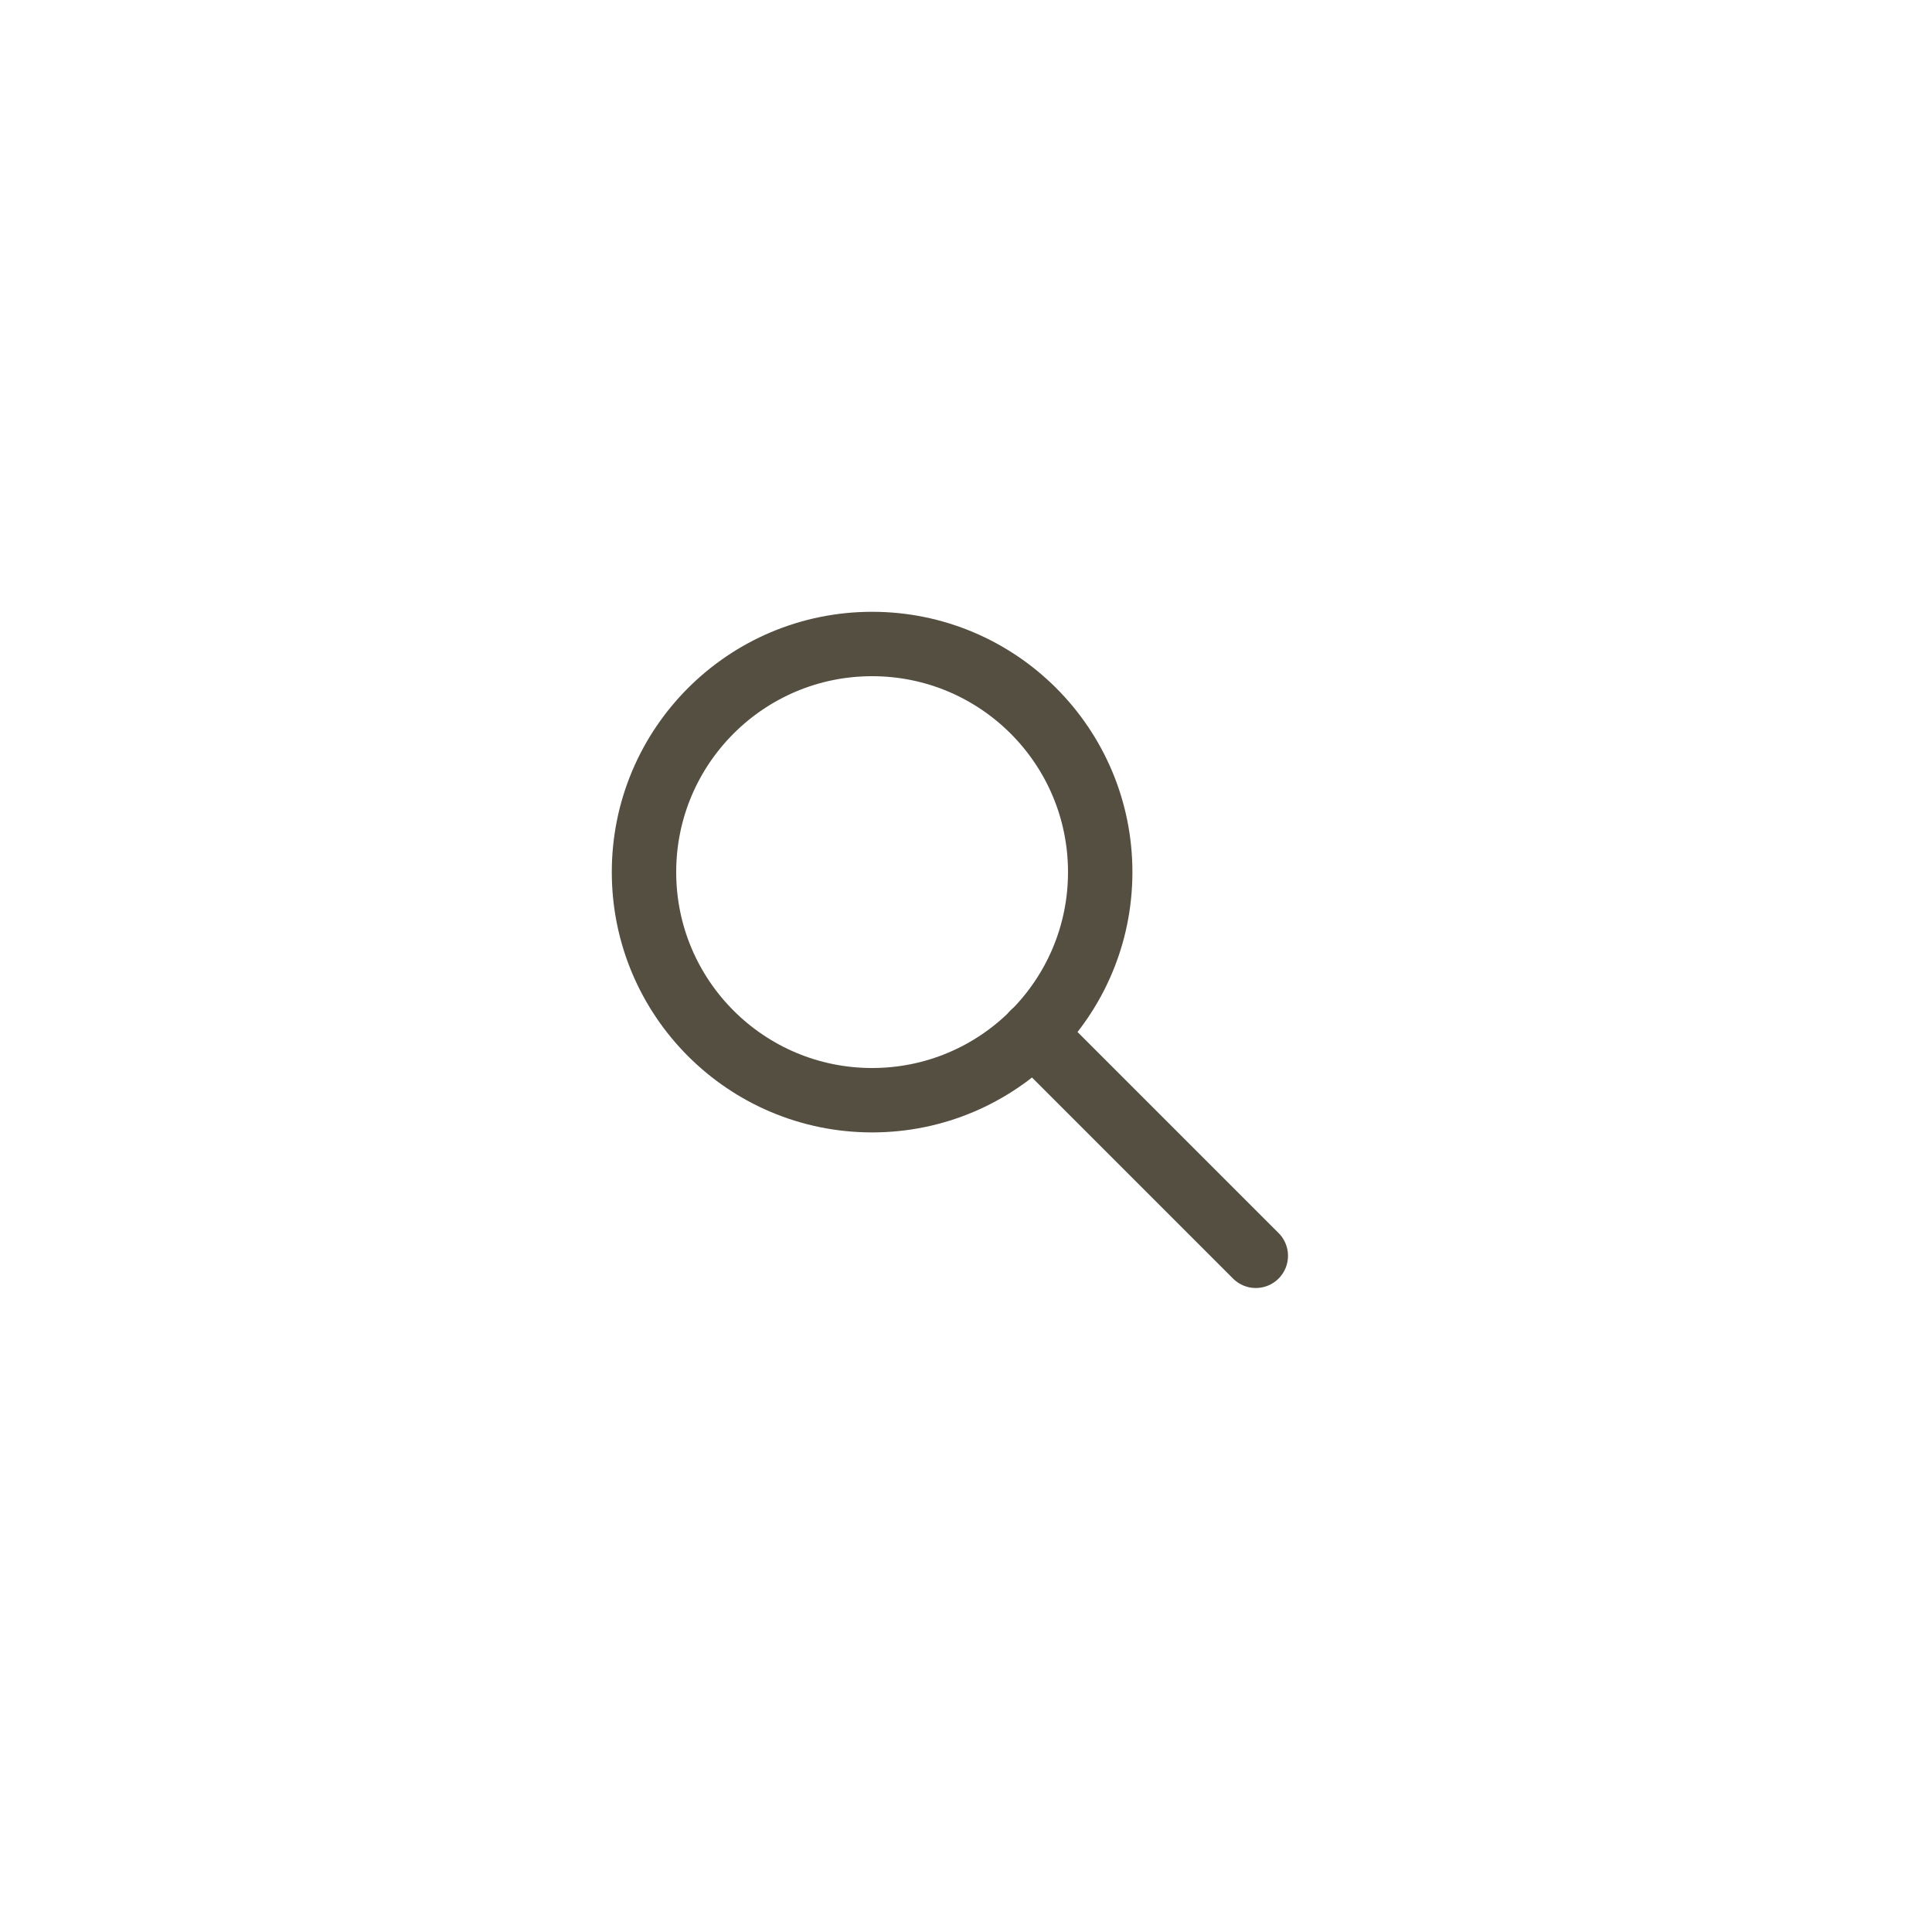 <?xml version="1.0" encoding="UTF-8"?>
<svg width="30px" height="30px" viewBox="0 0 30 30" version="1.1" xmlns="http://www.w3.org/2000/svg" xmlns:xlink="http://www.w3.org/1999/xlink">
    <!-- Generator: Sketch 63.1 (92452) - https://sketch.com -->
    <title>header/icon-search</title>
    <desc>Created with Sketch.</desc>
    <g id="header/icon-search" stroke="none" stroke-width="1" fill="none" fill-rule="evenodd" stroke-linecap="round" stroke-linejoin="round">
        <circle id="Oval" stroke="#544F40" cx="13.542" cy="13.542" r="3.542"></circle>
        <line x1="19.5" y1="19.5" x2="16.044" y2="16.044" id="Shape" stroke="#544F40"></line>
    </g>
</svg>